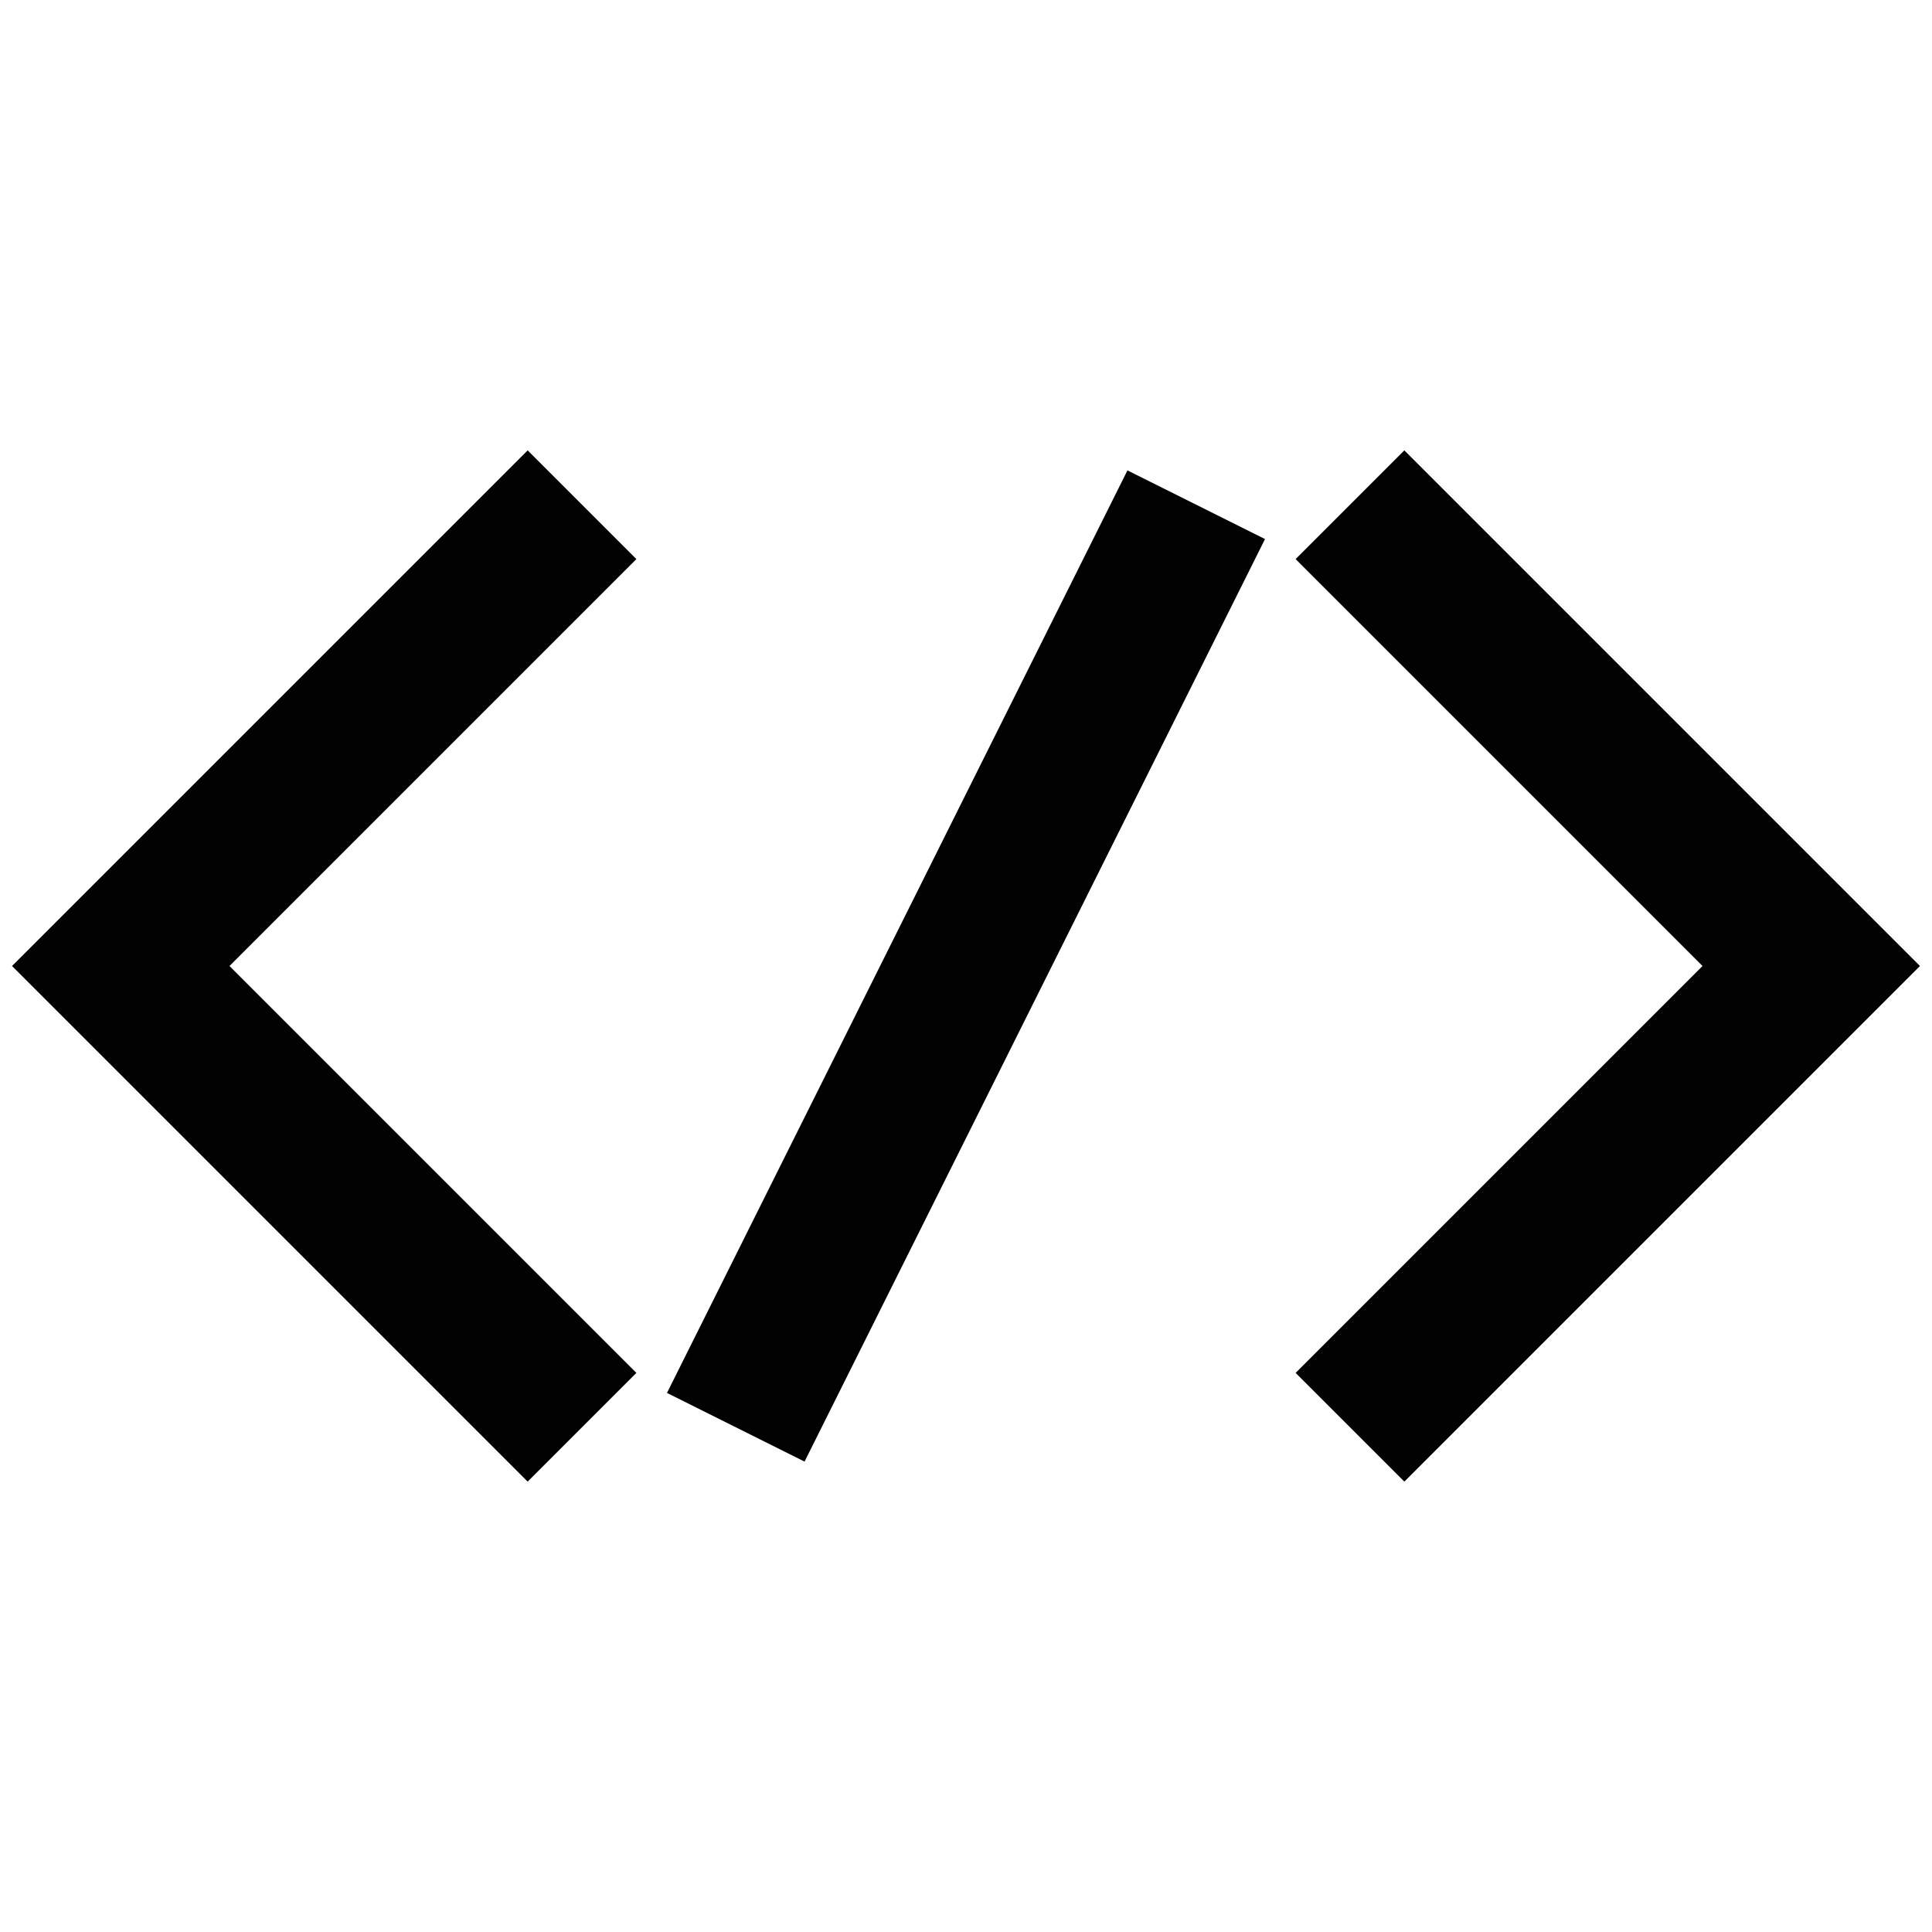 <?xml version="1.0" encoding="UTF-8"?>
<svg xmlns="http://www.w3.org/2000/svg" width="800px" height="800px" viewBox="0 0 24 24" id="Layer_1" data-name="Layer 1">
  <defs>
    <style>.cls-1{fill:none;stroke:#020202;stroke-miterlimit:10;stroke-width:1.91px;}</style>
  </defs>
  <polyline class="cls-1" points="7.23 6.27 1.5 12 7.23 17.73"></polyline>
  <polyline class="cls-1" points="16.77 17.73 22.5 12 16.77 6.27"></polyline>
  <line class="cls-1" x1="14.86" y1="6.27" x2="9.14" y2="17.73"></line>
</svg>
